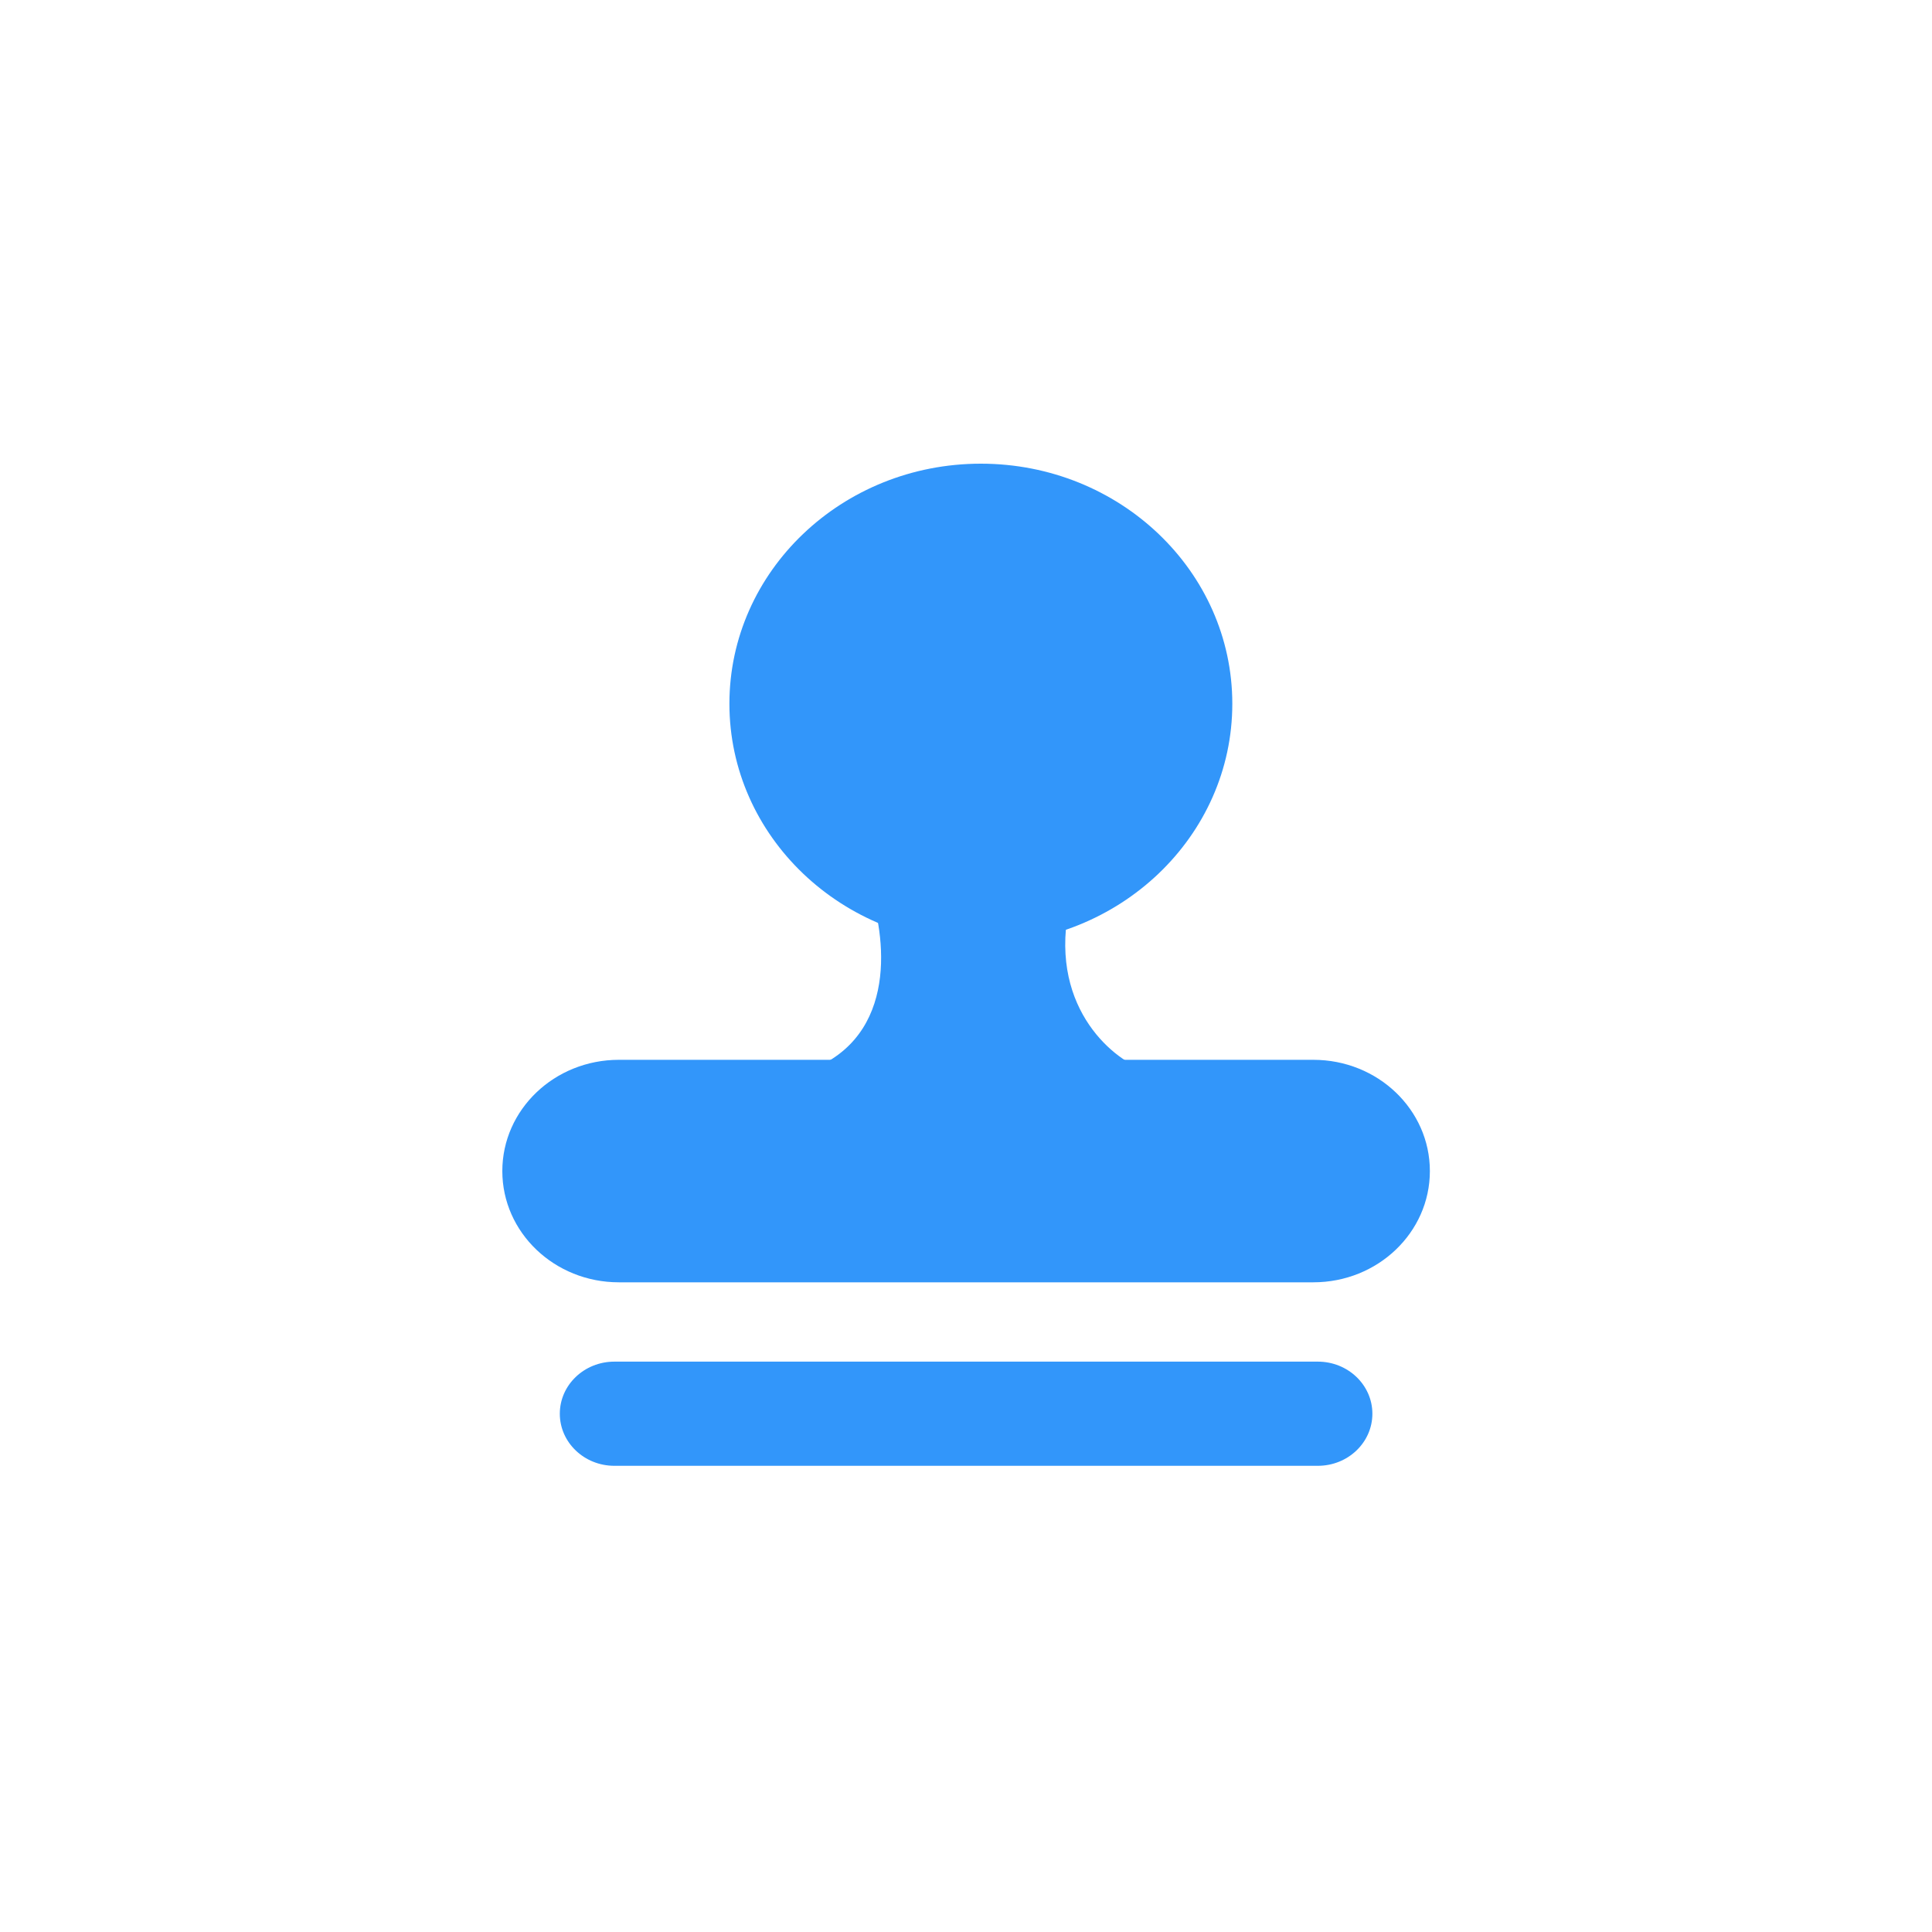 <svg width="50" height="50" viewBox="0 0 50 50" fill="none" xmlns="http://www.w3.org/2000/svg">
<path d="M14.488 36.587C14.488 35.842 15.121 35.239 15.9 35.239H34.105C34.885 35.239 35.517 35.842 35.517 36.587V36.587C35.517 37.332 34.885 37.935 34.105 37.935H15.9C15.121 37.935 14.488 37.332 14.488 36.587V36.587Z" fill="#3296FA"/>
<path d="M13 30.307C13 28.717 14.35 27.428 16.015 27.428H33.99C35.656 27.428 37.005 28.717 37.005 30.307C37.005 31.897 35.656 33.186 33.99 33.186H16.015C14.35 33.186 13 31.897 13 30.307Z" fill="#3296FA"/>
<path d="M31.892 18.213C31.892 21.645 28.978 24.427 25.384 24.427C21.791 24.427 18.877 21.645 18.877 18.213C18.877 14.782 21.791 12 25.384 12C28.978 12 31.892 14.782 31.892 18.213Z" fill="#3296FA"/>
<path d="M21.164 27.607C23.305 26.621 22.899 24 22.428 22.812H27.847C26.925 25.633 28.508 27.184 29.414 27.607H21.164Z" fill="#3296FA"/>
</svg>

